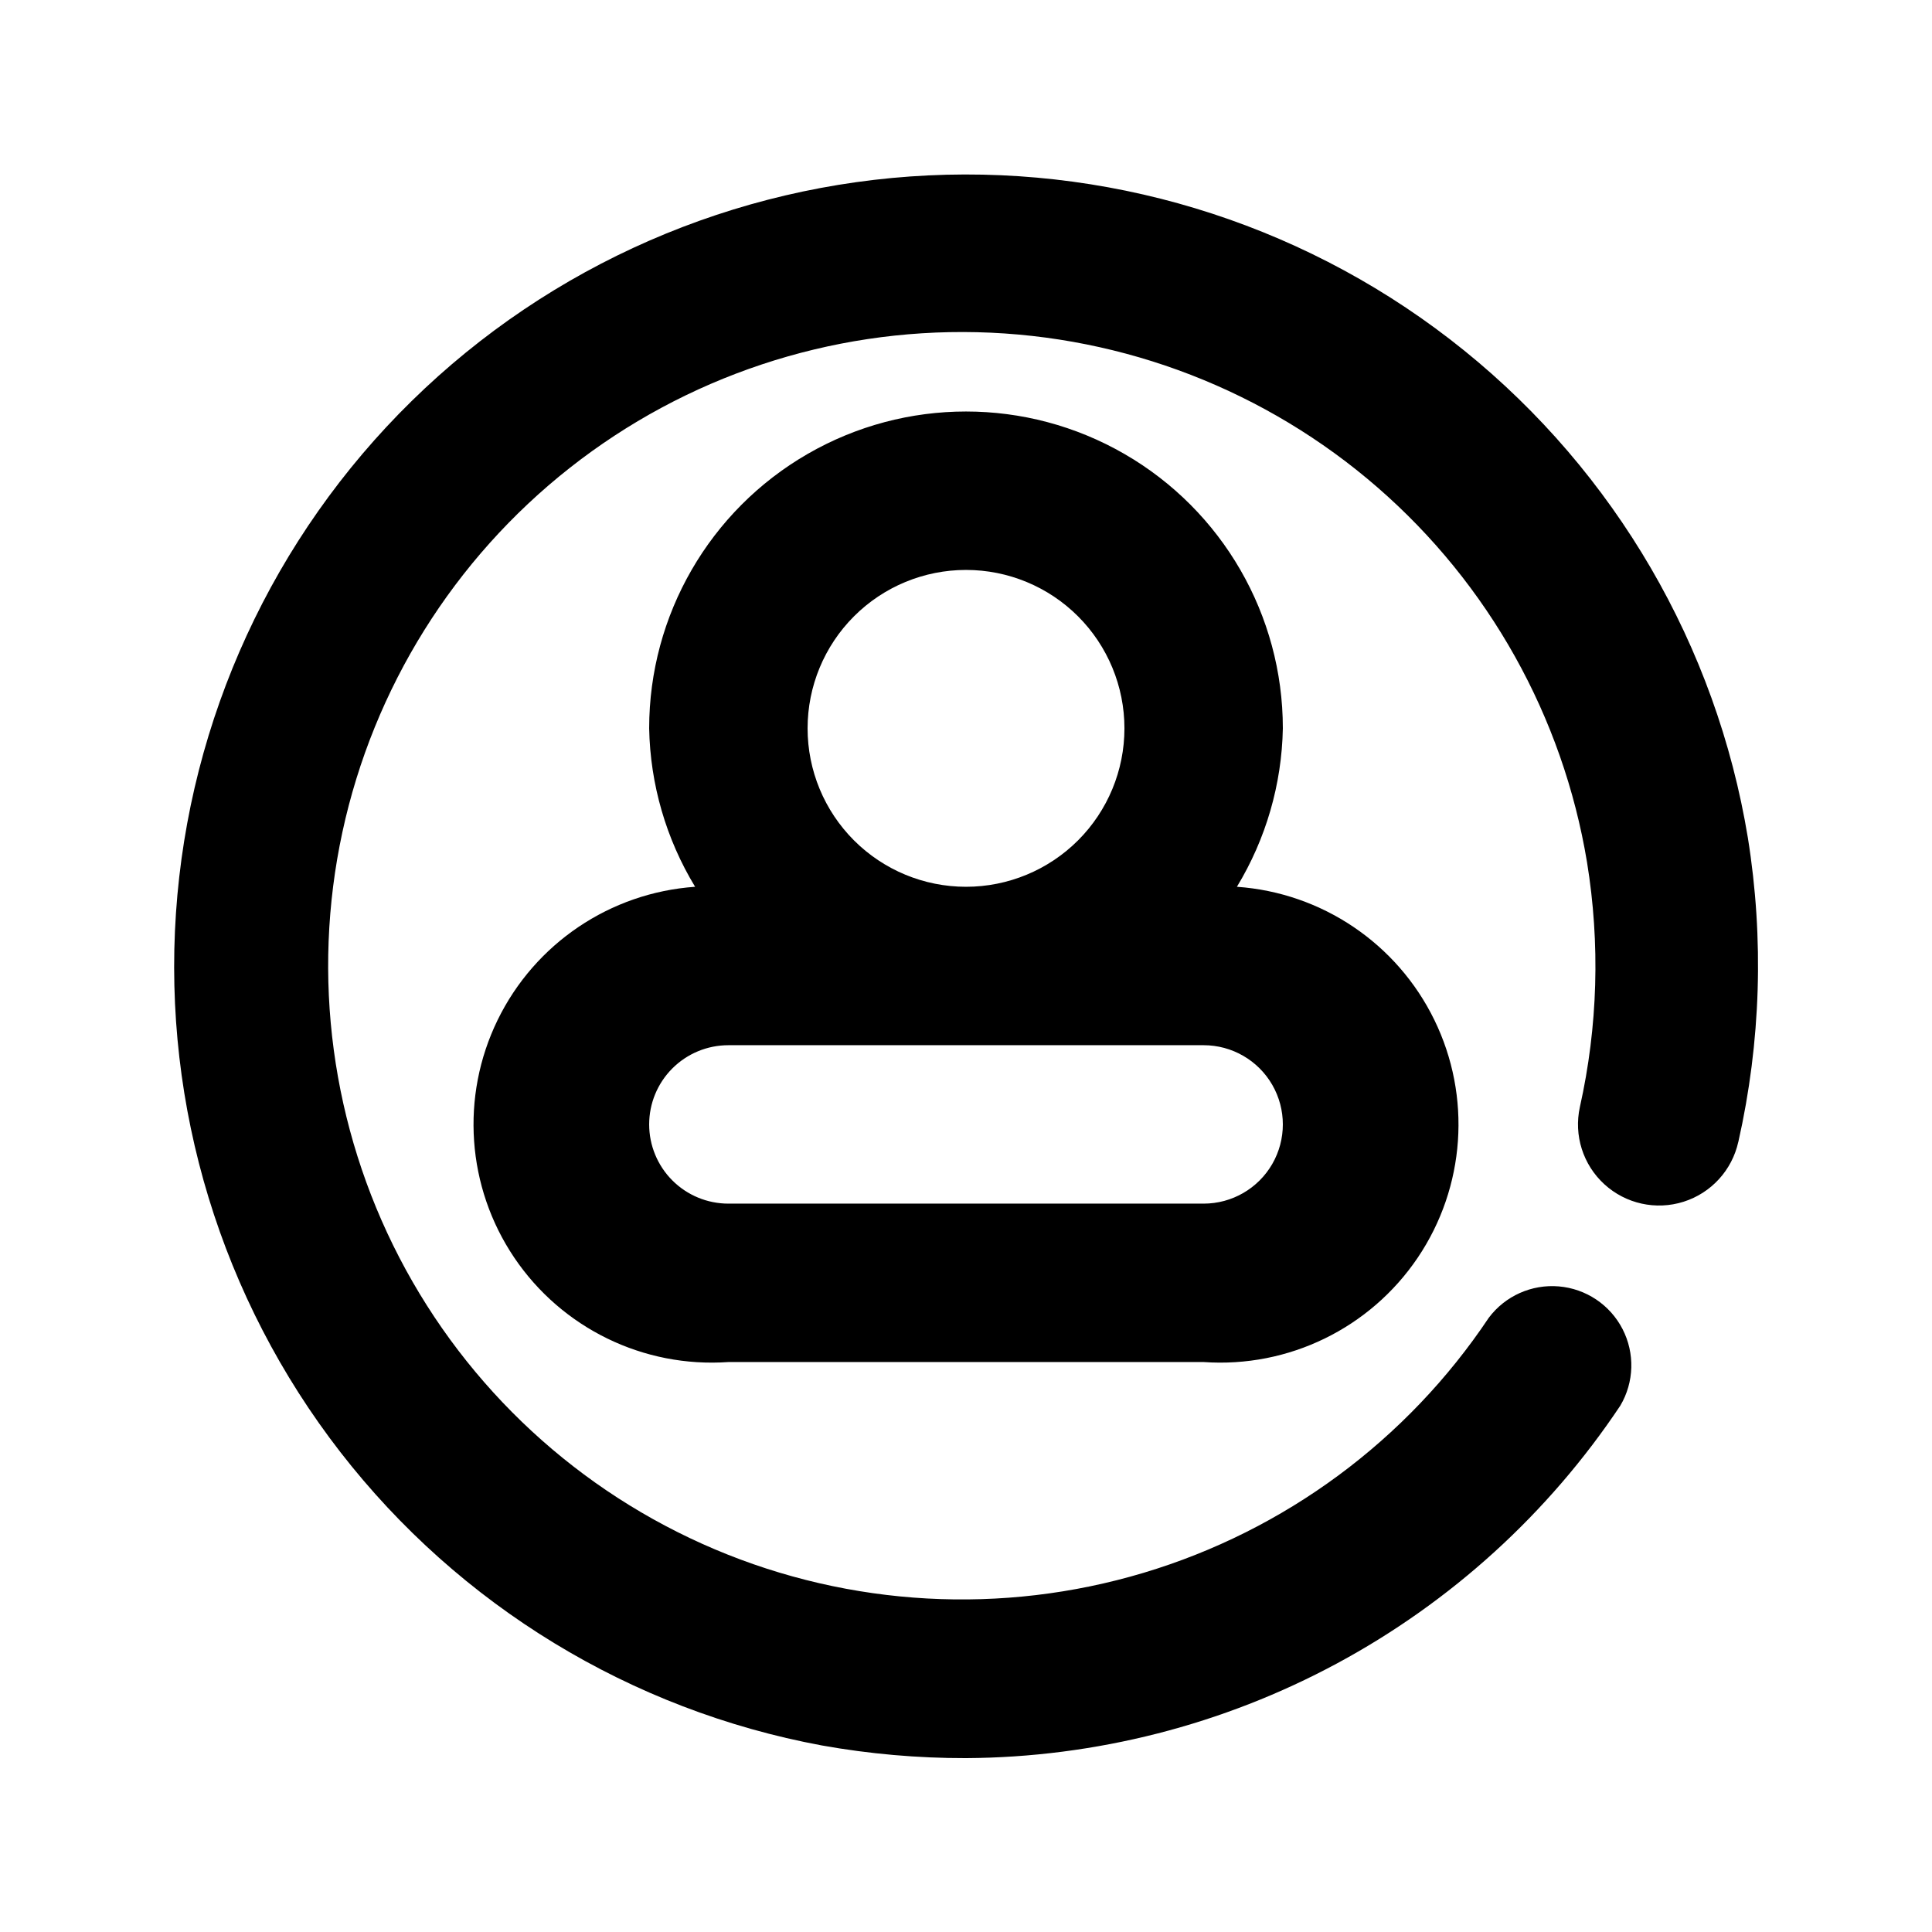 <?xml version="1.0" encoding="UTF-8"?>
<!-- The Best Svg Icon site in the world: iconSvg.co, Visit us! https://iconsvg.co -->
<svg fill="#000000" width="800px" height="800px" version="1.1" viewBox="144 144 512 512" xmlns="http://www.w3.org/2000/svg">
 <path d="m604.67 446.6c-1.652 7.5-7.176 13.551-14.496 15.871-7.32 2.32-15.324 0.559-20.992-4.621-5.672-5.176-8.148-12.988-6.496-20.488 4.762-21.301 5.402-43.32 1.891-64.863-6.387-38.562-26.02-73.691-55.523-99.332-29.504-25.637-67.027-40.184-106.1-41.129-39.074-0.941-77.258 11.773-107.96 35.957s-52.016 58.32-60.258 96.531c-8.238 38.207-2.891 78.094 15.117 112.79 18.012 34.688 47.559 62.012 83.551 77.254 35.992 15.246 76.176 17.457 113.62 6.254 37.449-11.199 69.816-35.113 91.527-67.617 4.34-5.773 11.344-8.906 18.543-8.301 7.199 0.609 13.578 4.875 16.887 11.293 3.312 6.422 3.094 14.09-0.582 20.309-19.059 28.566-44.832 52.02-75.062 68.305-30.23 16.289-63.996 24.91-98.332 25.109-12.812 0.02-25.598-1.105-38.207-3.359-50.617-9.387-96.023-37.047-127.58-77.719-31.559-40.676-47.07-91.527-43.586-142.89s25.723-99.656 62.484-135.7c36.766-36.039 85.488-57.312 136.91-59.773 51.422-2.465 101.96 14.051 142 46.414 40.039 32.359 66.793 78.301 75.172 129.1 4.305 26.785 3.449 54.145-2.519 80.609zm-276.46-67.594c-7.695-12.676-11.895-27.16-12.176-41.984 0-30 16.004-57.719 41.984-72.719s57.988-15 83.969 0c25.977 15 41.98 42.719 41.98 72.719-0.277 14.824-4.481 29.309-12.172 41.984 22.496 1.574 42.449 15.031 52.332 35.305 9.887 20.273 8.207 44.277-4.406 62.977-12.613 18.695-34.246 29.246-56.742 27.668h-125.95c-22.5 1.578-44.129-8.973-56.746-27.668-12.613-18.699-14.293-42.703-4.406-62.977 9.887-20.273 29.836-33.73 52.336-35.305zm29.809-41.984c0 11.133 4.422 21.812 12.297 29.688 7.871 7.871 18.551 12.297 29.688 12.297 11.133 0 21.812-4.426 29.688-12.297 7.871-7.875 12.297-18.555 12.297-29.688 0-11.137-4.426-21.816-12.297-29.688-7.875-7.875-18.555-12.297-29.688-12.297-11.137 0-21.816 4.422-29.688 12.297-7.875 7.871-12.297 18.551-12.297 29.688zm-41.984 104.96c0 5.566 2.211 10.906 6.148 14.844 3.938 3.934 9.273 6.148 14.844 6.148h125.95c7.496 0 14.43-4.004 18.18-10.496 3.746-6.496 3.746-14.5 0-20.992-3.75-6.496-10.684-10.496-18.18-10.496h-125.95c-5.57 0-10.906 2.211-14.844 6.148-3.938 3.934-6.148 9.273-6.148 14.844z"/>
</svg>